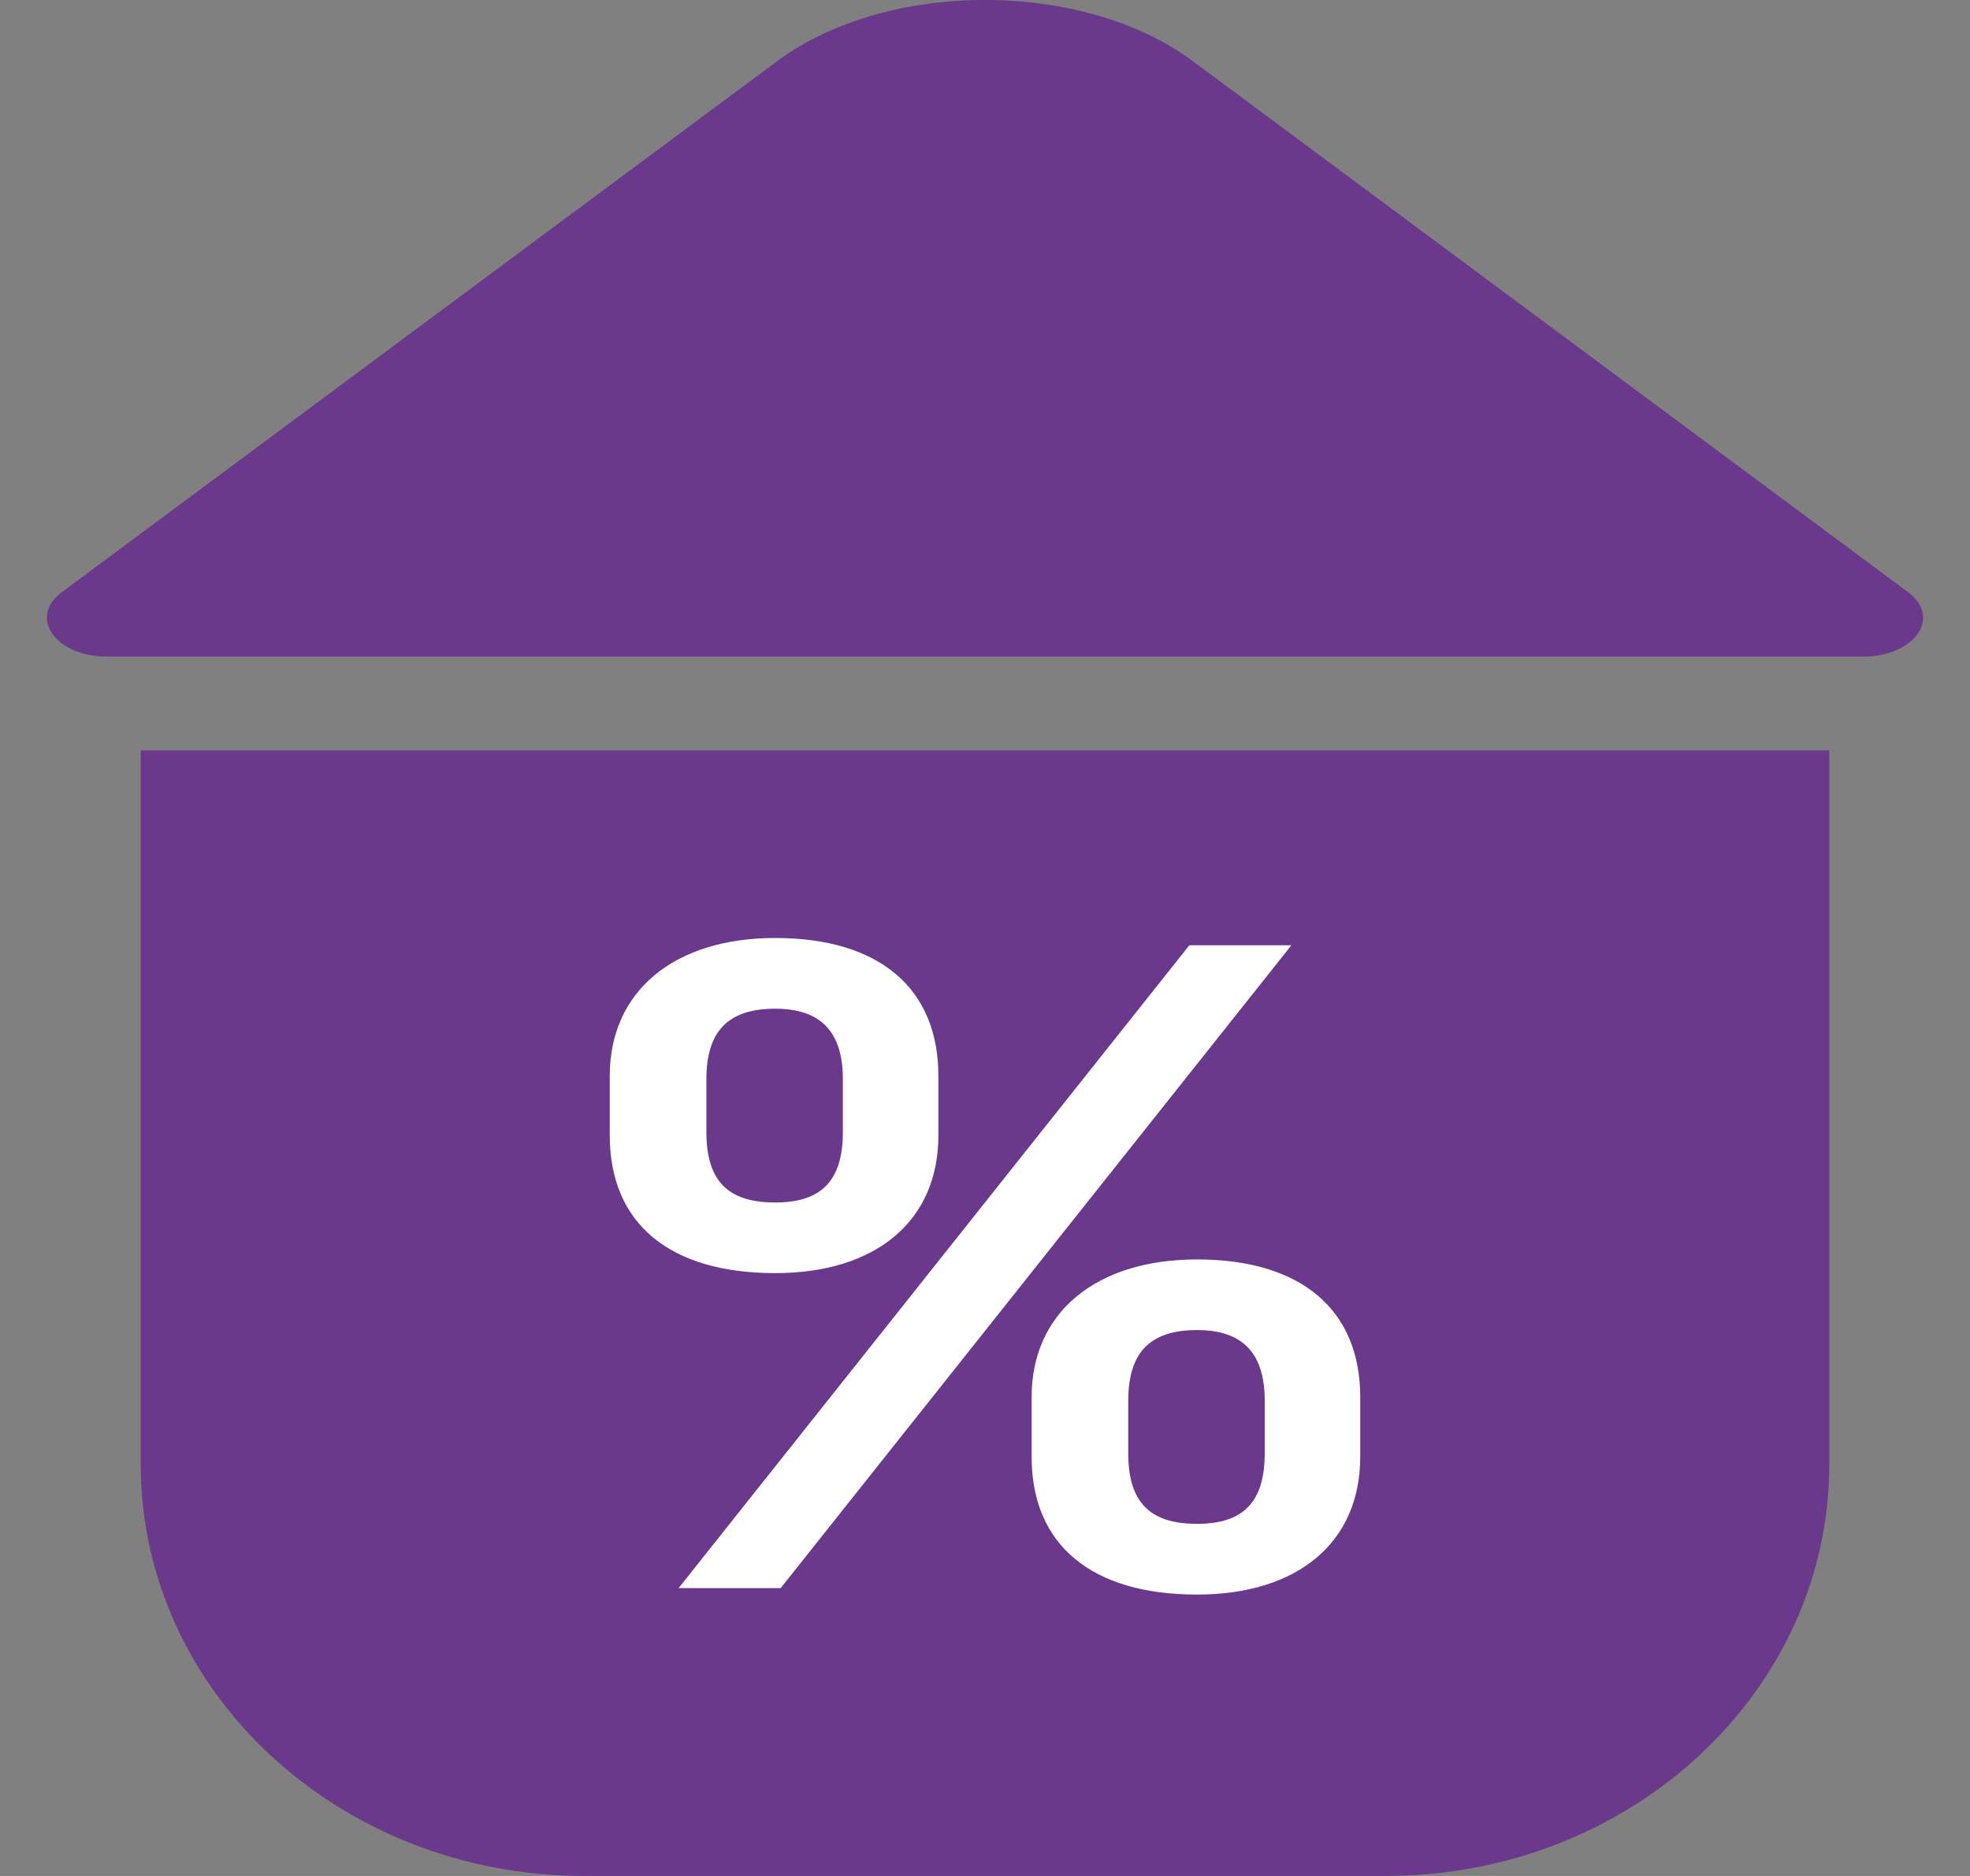 <svg width="21" height="20" viewBox="0 0 21 20" fill="none" xmlns="http://www.w3.org/2000/svg">
<rect x="0" y="0" width="21" height="20" fill="#808080" stroke="none"/>
<path d="M12.717 0.653L20.341 6.314C20.702 6.582 20.409 7 19.86 7L17.637 7L1.995 7L1.14 7C0.592 7 0.298 6.582 0.658 6.314L8.283 0.653C9.456 -0.218 11.544 -0.218 12.717 0.653Z" fill="#6A398C"/>
<path d="M1.5 8L1.5 15.611C1.5 18.035 3.617 20 6.229 20L14.771 20C17.383 20 19.5 18.035 19.5 15.611L19.5 8L1.5 8Z" fill="#6A398C"/>
<path d="M8.263 13.573C9.34 13.573 10.003 13.015 10.003 12.105V11.469C10.003 10.539 9.376 10 8.263 10C7.186 10 6.5 10.568 6.5 11.469V12.105C6.5 13.045 7.139 13.573 8.263 13.573ZM7.234 16.931H8.322L13.766 10.078H12.678L7.234 16.931ZM7.53 12.066V11.508C7.53 10.989 7.766 10.754 8.263 10.754C8.749 10.754 8.985 10.999 8.985 11.508V12.066C8.985 12.585 8.76 12.82 8.263 12.82C7.754 12.82 7.53 12.585 7.53 12.066ZM10.997 15.531C10.997 16.471 11.636 17 12.76 17C13.837 17 14.5 16.442 14.5 15.531V14.895C14.5 13.965 13.873 13.427 12.76 13.427C11.683 13.427 10.997 13.994 10.997 14.895V15.531ZM12.027 15.492V14.934C12.027 14.415 12.263 14.18 12.76 14.18C13.246 14.18 13.482 14.425 13.482 14.934V15.492C13.482 16.011 13.257 16.246 12.76 16.246C12.252 16.246 12.027 16.011 12.027 15.492Z" fill="white"/>
</svg>
